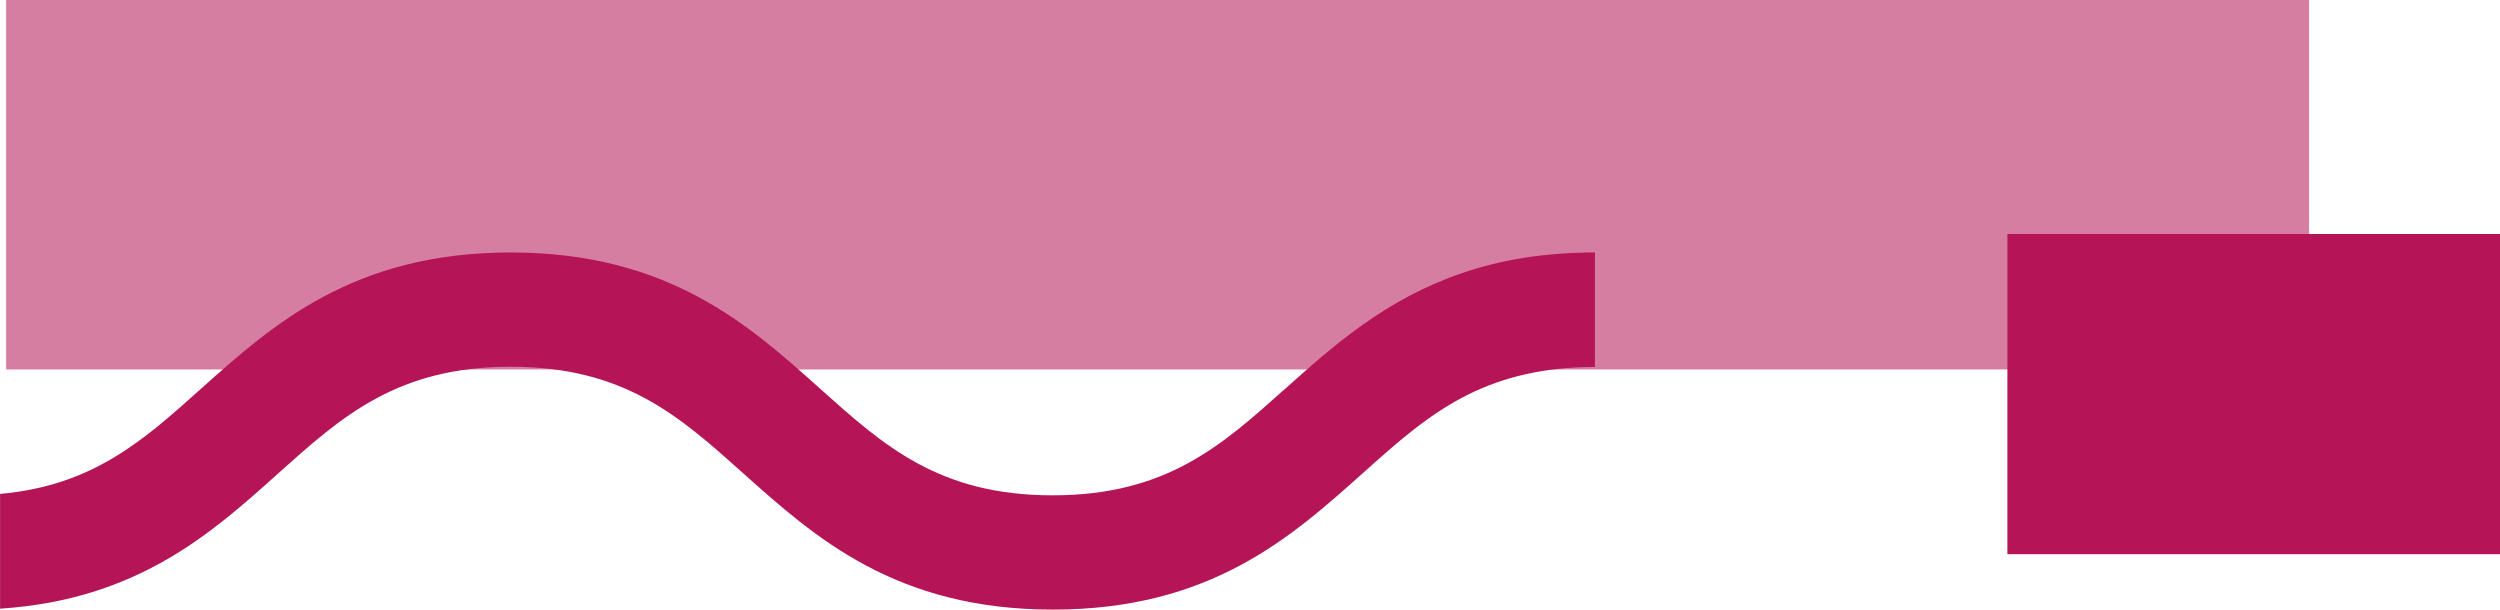 <?xml version="1.0" encoding="UTF-8"?><svg id="a" xmlns="http://www.w3.org/2000/svg" viewBox="0 0 406 99"><defs><style>.b,.c{fill:#b51556;}.c{opacity:.55;}</style></defs><rect class="c" x="1" width="374" height="60"/><rect class="b" x="326" y="38" width="80" height="52"/><path class="b" d="M208.74,63.1c-10.38,9.3-19.34,17.34-37.79,17.34s-27.41-8.04-37.79-17.34c-11.54-10.34-24.64-22.1-50.22-22.1s-38.69,11.76-50.26,22.1c-9.37,8.41-17.59,15.77-32.67,17.11v18.64c22.29-1.45,34.39-12.28,45.15-21.95,10.38-9.3,19.34-17.34,37.79-17.34s27.41,8.04,37.79,17.34c11.58,10.34,24.68,22.1,50.26,22.1s38.69-11.76,50.26-22.1c5.6-5.02,10.79-9.67,17.33-12.91,5.49-2.68,11.99-4.39,20.43-4.39v-18.6c-8.4,0-15.5,1.26-21.58,3.35-12.44,4.24-20.91,11.79-28.68,18.75Z"/></svg>
